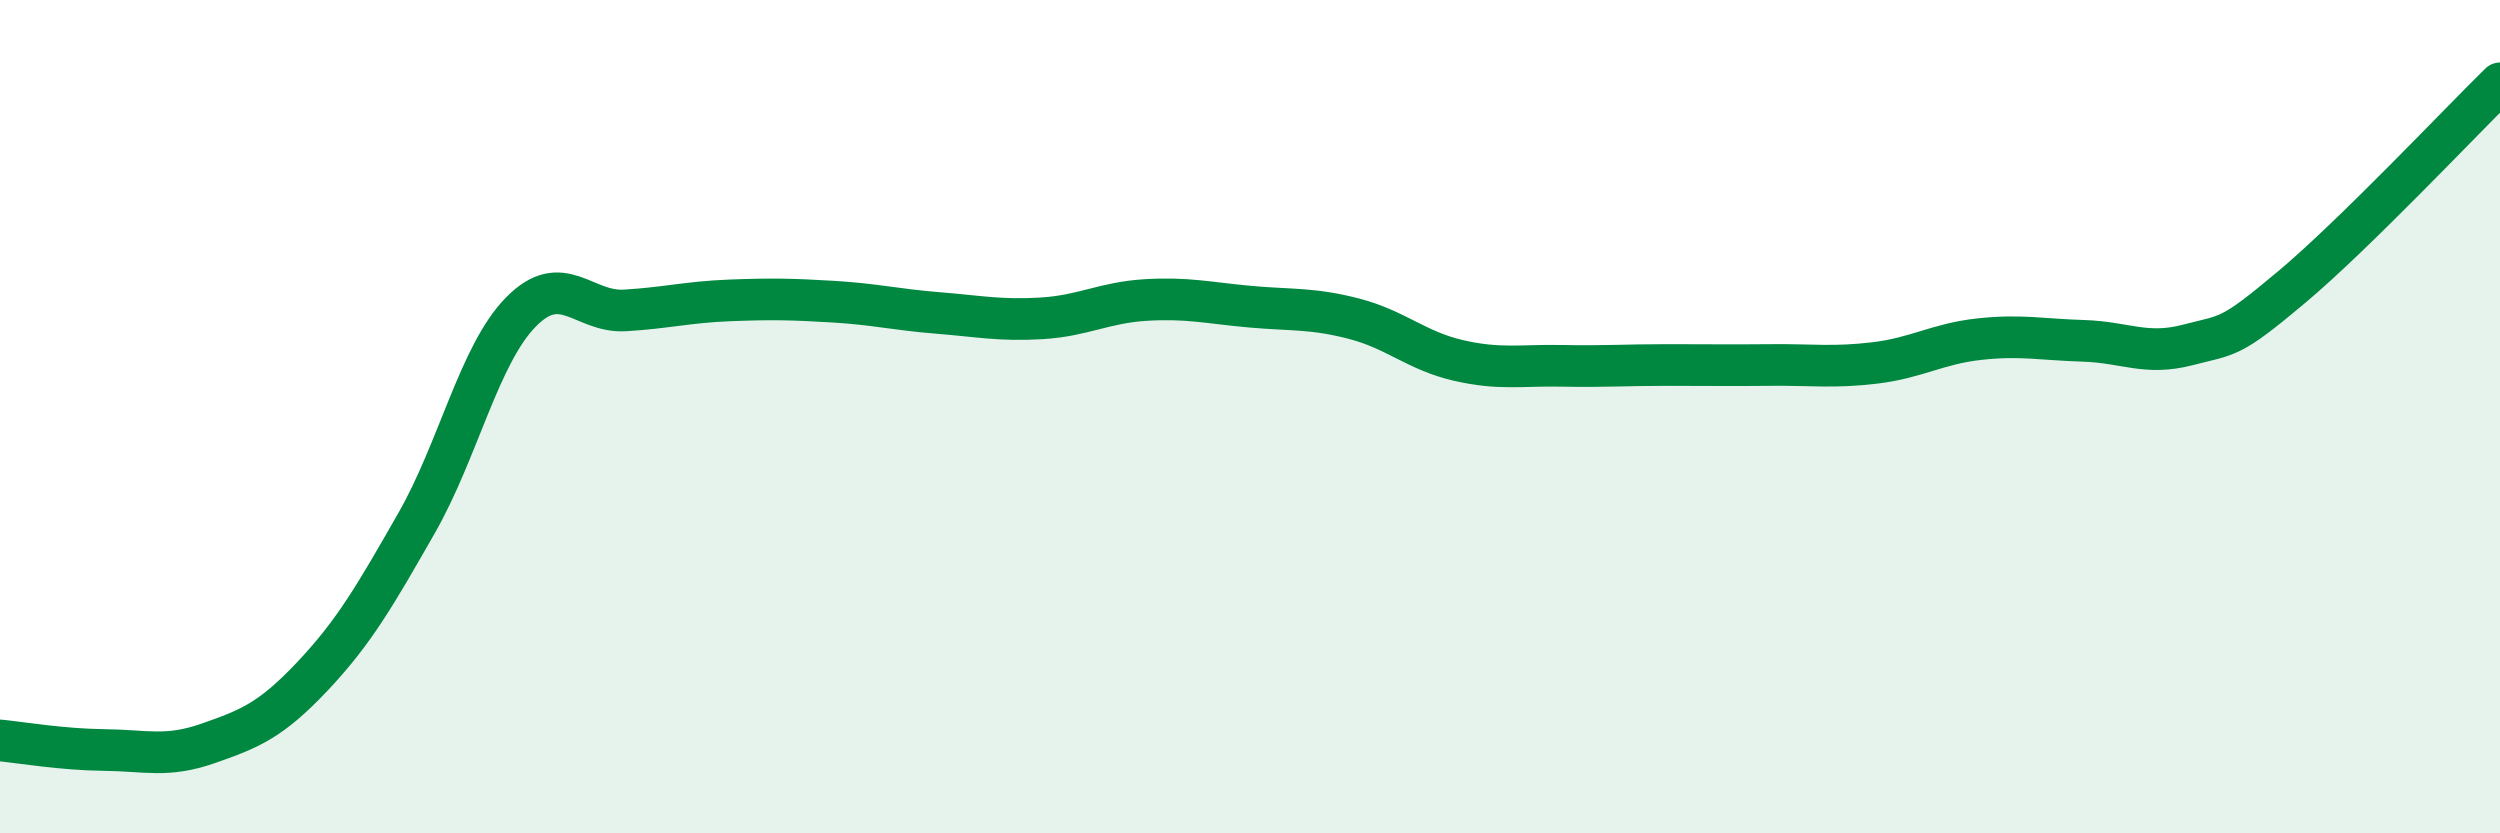 
    <svg width="60" height="20" viewBox="0 0 60 20" xmlns="http://www.w3.org/2000/svg">
      <path
        d="M 0,17.77 C 0.5,17.82 1.5,17.99 2.5,18 C 3.5,18.01 4,18.19 5,17.84 C 6,17.49 6.5,17.29 7.5,16.23 C 8.5,15.17 9,14.3 10,12.55 C 11,10.8 11.5,8.51 12.5,7.49 C 13.5,6.47 14,7.51 15,7.45 C 16,7.39 16.5,7.25 17.5,7.21 C 18.5,7.17 19,7.18 20,7.24 C 21,7.3 21.5,7.43 22.5,7.51 C 23.5,7.59 24,7.7 25,7.64 C 26,7.58 26.5,7.26 27.5,7.2 C 28.5,7.14 29,7.27 30,7.36 C 31,7.45 31.5,7.39 32.5,7.65 C 33.5,7.91 34,8.42 35,8.65 C 36,8.88 36.5,8.76 37.5,8.78 C 38.5,8.8 39,8.76 40,8.76 C 41,8.76 41.5,8.77 42.5,8.76 C 43.5,8.75 44,8.83 45,8.71 C 46,8.59 46.5,8.25 47.5,8.14 C 48.5,8.03 49,8.15 50,8.18 C 51,8.21 51.5,8.54 52.5,8.28 C 53.5,8.02 53.5,8.15 55,6.89 C 56.5,5.63 59,2.98 60,2L60 20L0 20Z"
        fill="#008740"
        opacity="0.1"
        stroke-linecap="round"
        stroke-linejoin="round"
      />
      <path
        d="M 0,17.77 C 0.5,17.82 1.5,17.99 2.5,18 C 3.5,18.01 4,18.19 5,17.84 C 6,17.49 6.5,17.29 7.5,16.23 C 8.5,15.17 9,14.3 10,12.55 C 11,10.8 11.5,8.51 12.5,7.49 C 13.5,6.47 14,7.51 15,7.45 C 16,7.39 16.5,7.25 17.5,7.21 C 18.5,7.17 19,7.18 20,7.24 C 21,7.3 21.5,7.43 22.5,7.51 C 23.5,7.59 24,7.7 25,7.64 C 26,7.58 26.5,7.26 27.5,7.2 C 28.5,7.14 29,7.27 30,7.36 C 31,7.45 31.5,7.39 32.5,7.65 C 33.5,7.91 34,8.42 35,8.65 C 36,8.88 36.5,8.76 37.5,8.78 C 38.5,8.8 39,8.76 40,8.76 C 41,8.76 41.5,8.77 42.5,8.76 C 43.5,8.75 44,8.83 45,8.71 C 46,8.59 46.5,8.25 47.5,8.14 C 48.5,8.03 49,8.15 50,8.18 C 51,8.21 51.5,8.54 52.5,8.28 C 53.5,8.02 53.5,8.15 55,6.89 C 56.5,5.63 59,2.98 60,2"
        stroke="#008740"
        stroke-width="1"
        fill="none"
        stroke-linecap="round"
        stroke-linejoin="round"
      />
    </svg>
  